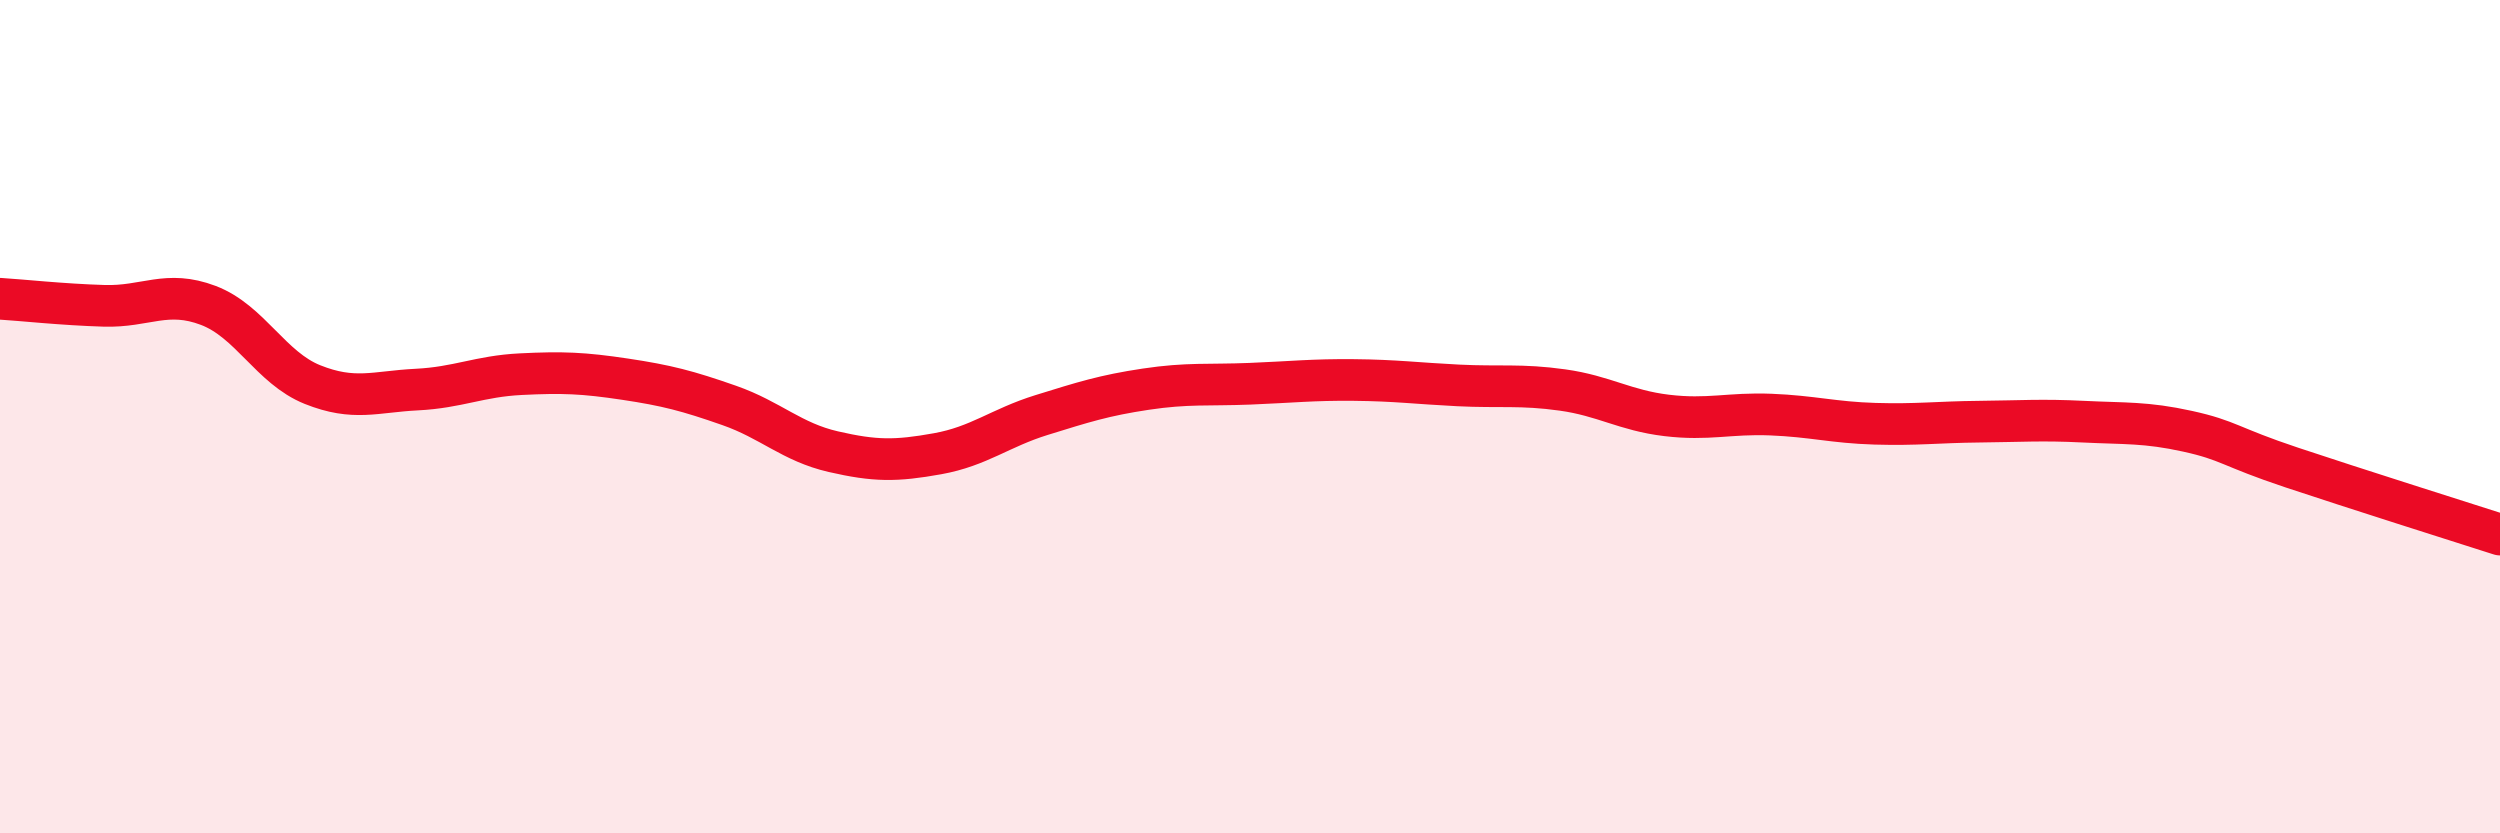 
    <svg width="60" height="20" viewBox="0 0 60 20" xmlns="http://www.w3.org/2000/svg">
      <path
        d="M 0,7.17 C 0.5,7.2 1.5,7.31 2.5,7.34 C 3.5,7.37 4,6.95 5,7.33 C 6,7.71 6.5,8.83 7.5,9.23 C 8.5,9.63 9,9.4 10,9.35 C 11,9.3 11.5,9.03 12.5,8.98 C 13.5,8.93 14,8.95 15,9.1 C 16,9.25 16.5,9.38 17.5,9.73 C 18.5,10.08 19,10.61 20,10.84 C 21,11.07 21.5,11.07 22.5,10.89 C 23.5,10.71 24,10.27 25,9.96 C 26,9.65 26.5,9.49 27.5,9.34 C 28.5,9.19 29,9.25 30,9.21 C 31,9.17 31.5,9.11 32.5,9.12 C 33.5,9.13 34,9.2 35,9.25 C 36,9.3 36.5,9.22 37.5,9.36 C 38.5,9.5 39,9.85 40,9.97 C 41,10.09 41.5,9.91 42.5,9.95 C 43.5,9.99 44,10.14 45,10.17 C 46,10.2 46.5,10.13 47.5,10.12 C 48.5,10.11 49,10.07 50,10.12 C 51,10.17 51.5,10.13 52.5,10.35 C 53.5,10.57 53.5,10.72 55,11.22 C 56.5,11.72 59,12.51 60,12.83L60 20L0 20Z"
        fill="#EB0A25"
        opacity="0.1"
        stroke-linecap="round"
        stroke-linejoin="round"
      />
      <path
        d="M 0,7.17 C 0.5,7.2 1.5,7.31 2.5,7.34 C 3.5,7.37 4,6.95 5,7.33 C 6,7.71 6.5,8.83 7.5,9.23 C 8.5,9.63 9,9.4 10,9.35 C 11,9.3 11.5,9.03 12.5,8.98 C 13.5,8.93 14,8.95 15,9.1 C 16,9.25 16.5,9.38 17.5,9.73 C 18.5,10.08 19,10.61 20,10.84 C 21,11.07 21.5,11.07 22.5,10.89 C 23.5,10.71 24,10.27 25,9.96 C 26,9.65 26.5,9.49 27.5,9.34 C 28.5,9.19 29,9.25 30,9.21 C 31,9.17 31.5,9.11 32.5,9.12 C 33.5,9.13 34,9.2 35,9.25 C 36,9.3 36.5,9.22 37.5,9.36 C 38.5,9.5 39,9.85 40,9.97 C 41,10.09 41.5,9.91 42.5,9.95 C 43.5,9.99 44,10.14 45,10.17 C 46,10.2 46.5,10.13 47.5,10.12 C 48.5,10.11 49,10.07 50,10.12 C 51,10.17 51.5,10.13 52.5,10.35 C 53.5,10.57 53.5,10.72 55,11.22 C 56.5,11.72 59,12.51 60,12.83"
        stroke="#EB0A25"
        stroke-width="1"
        fill="none"
        stroke-linecap="round"
        stroke-linejoin="round"
      />
    </svg>
  